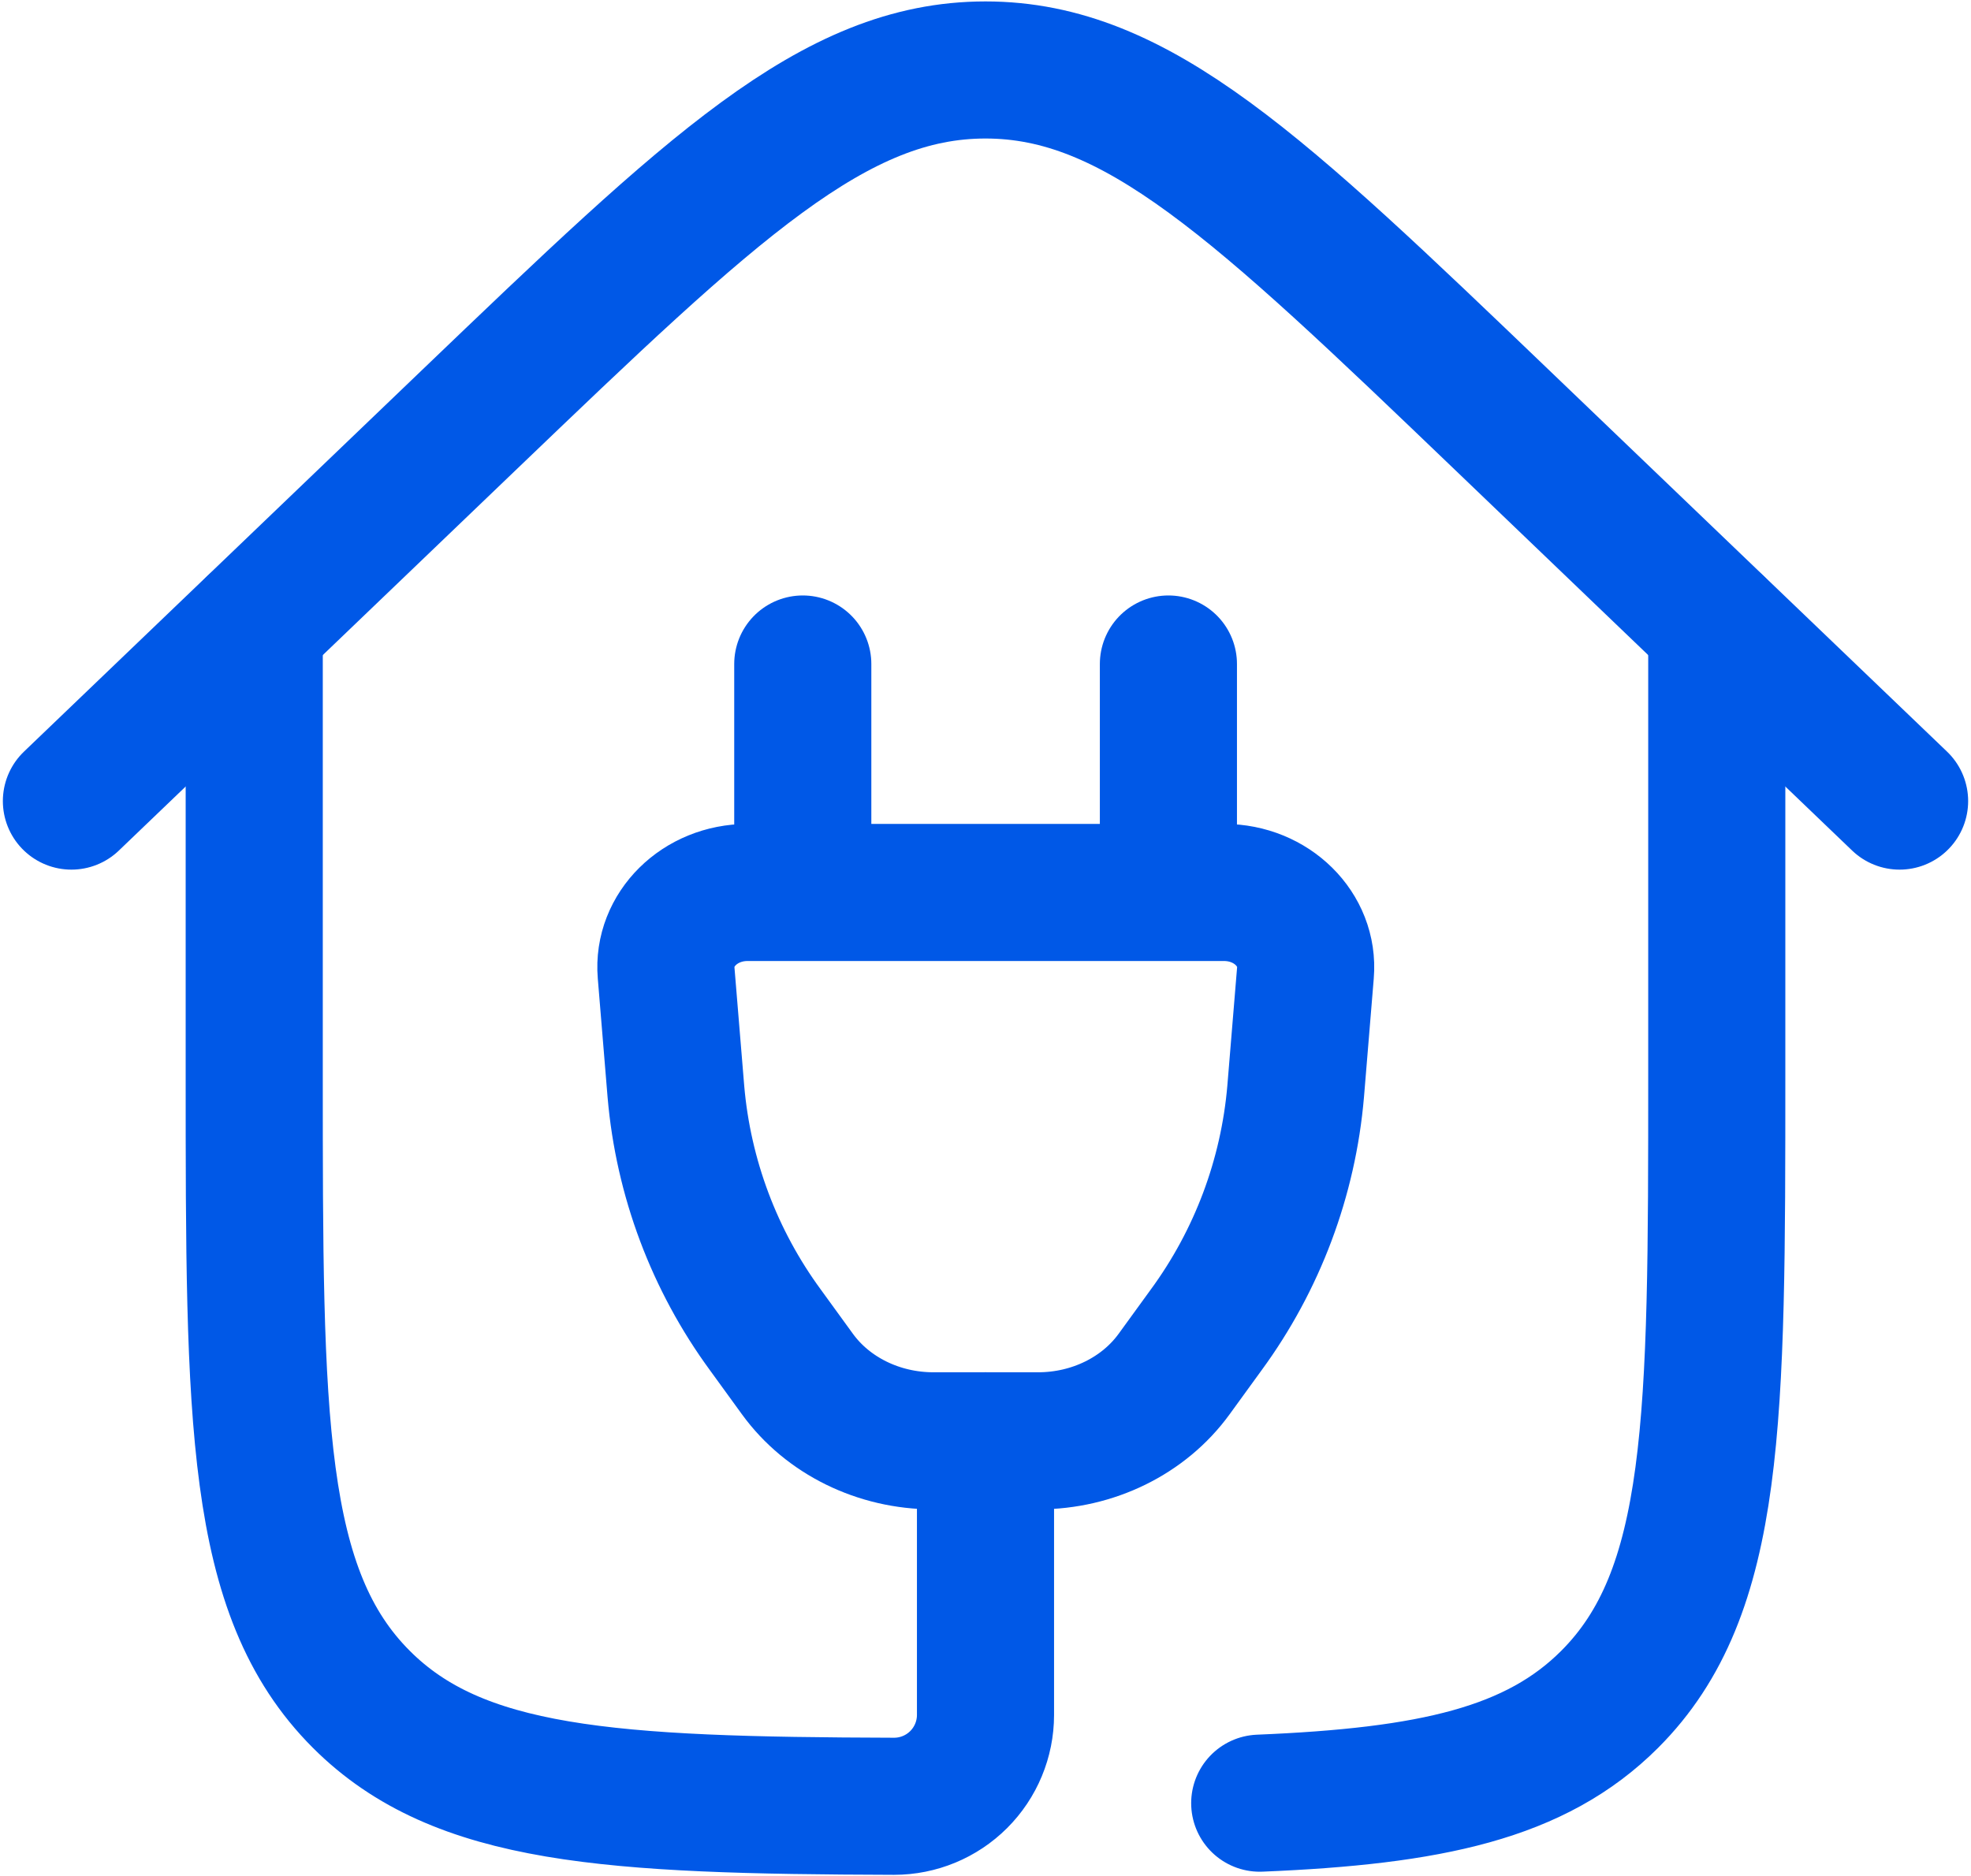 <?xml version="1.0" encoding="UTF-8"?>
<svg xmlns="http://www.w3.org/2000/svg" width="460" height="438" viewBox="0 0 460 438" fill="none">
  <path d="M400.667 146.147V251C400.667 331.469 400.667 371.683 375.664 396.685C358.427 413.923 333.936 419.277 294 420.92M59.333 146.147V251C59.333 331.469 59.333 371.683 84.336 396.685C107.013 419.363 142.235 421.453 208.667 421.645C214.321 421.645 219.744 419.401 223.744 415.405C227.744 411.408 229.994 405.988 230 400.333V336.333" stroke="#0058E7" stroke-width="32" stroke-linecap="round" stroke-linejoin="round"></path>
  <path d="M443.333 187L350.683 98.168C293.787 43.619 265.349 16.333 230 16.333C194.651 16.333 166.213 43.64 109.317 98.168L16.667 187M272.688 155V208.333M187.355 208.333V155M155.461 227.107C154.608 216.973 163.355 208.333 174.448 208.333H285.68C296.773 208.333 305.52 216.973 304.667 227.107L302.384 254.797C300.656 274.924 293.423 294.187 281.477 310.477L274.011 320.76C266.949 330.488 255.045 336.333 242.309 336.333H217.819C205.083 336.333 193.179 330.488 186.117 320.76L178.651 310.477C166.705 294.187 159.472 274.924 157.744 254.797L155.461 227.107Z" stroke="#0058E7" stroke-width="32" stroke-linecap="round" stroke-linejoin="round"></path>
</svg>
